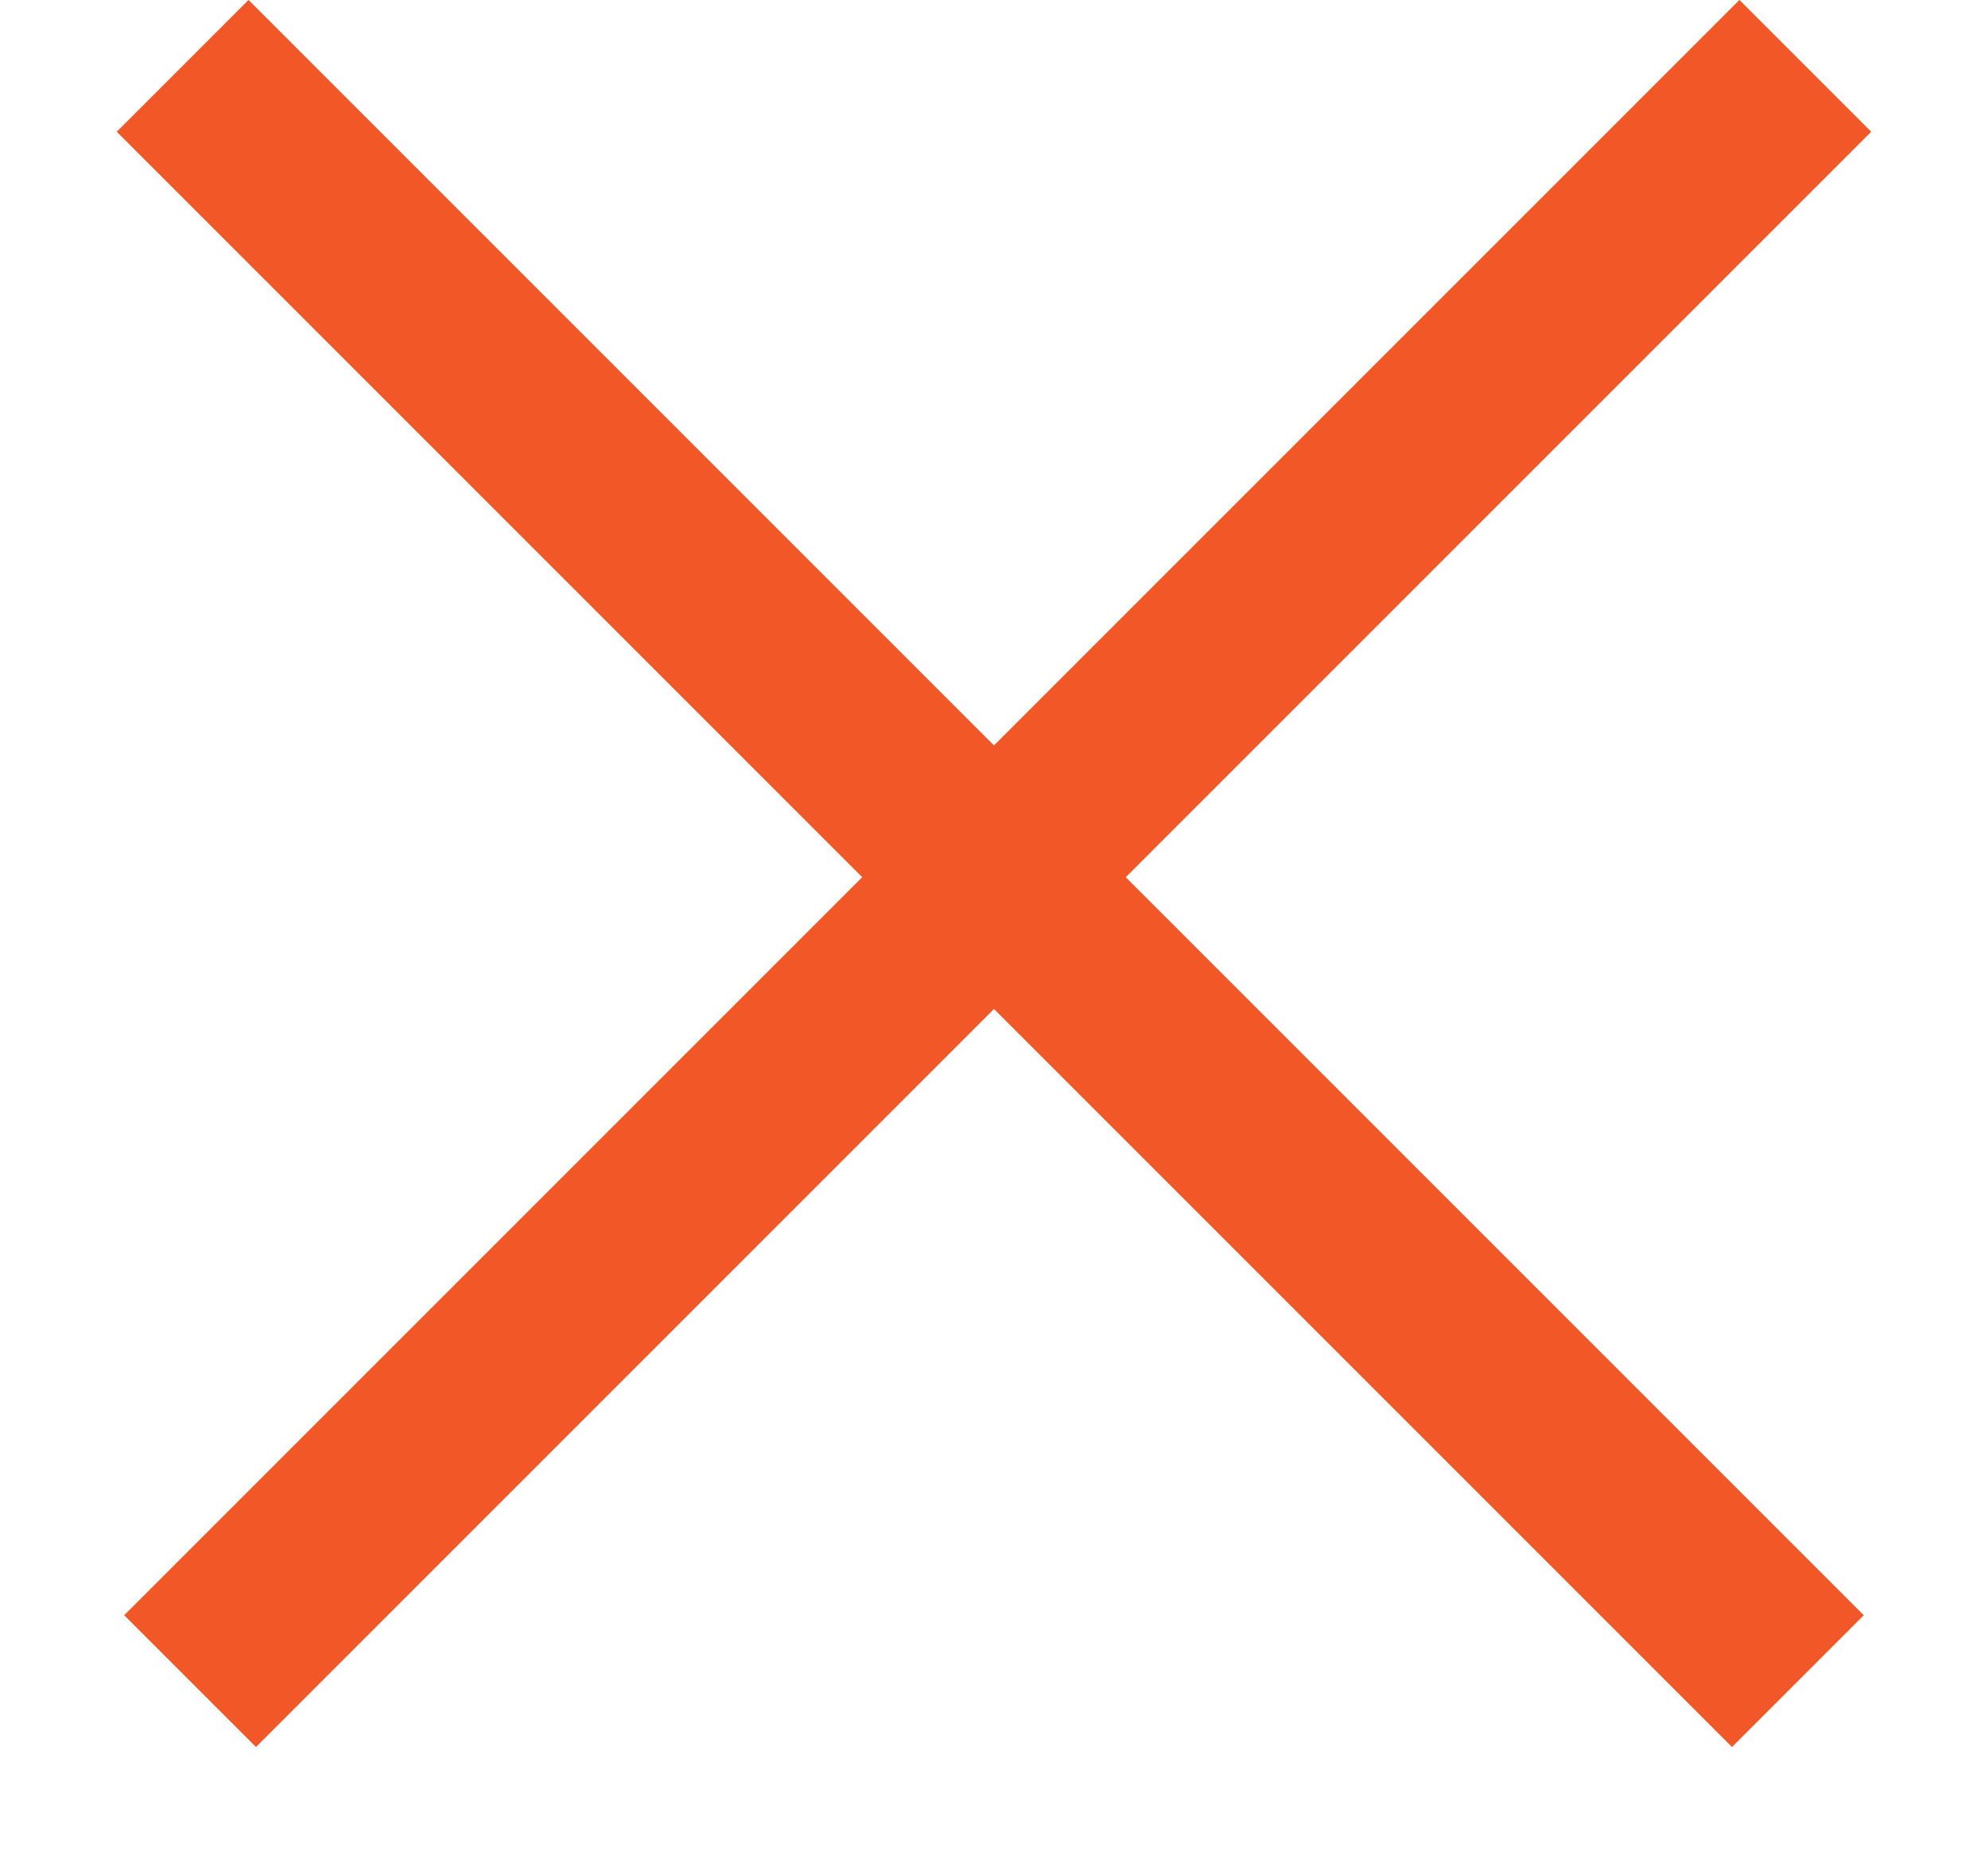 <svg width="16" height="15" viewBox="0 0 16 15" fill="none" xmlns="http://www.w3.org/2000/svg">
<line x1="14.53" y1="0.53" x2="1.53" y2="13.53" stroke="#F15727" stroke-width="1.5"/>
<line x1="14.47" y1="13.53" x2="1.47" y2="0.53" stroke="#F15727" stroke-width="1.5"/>
</svg>
